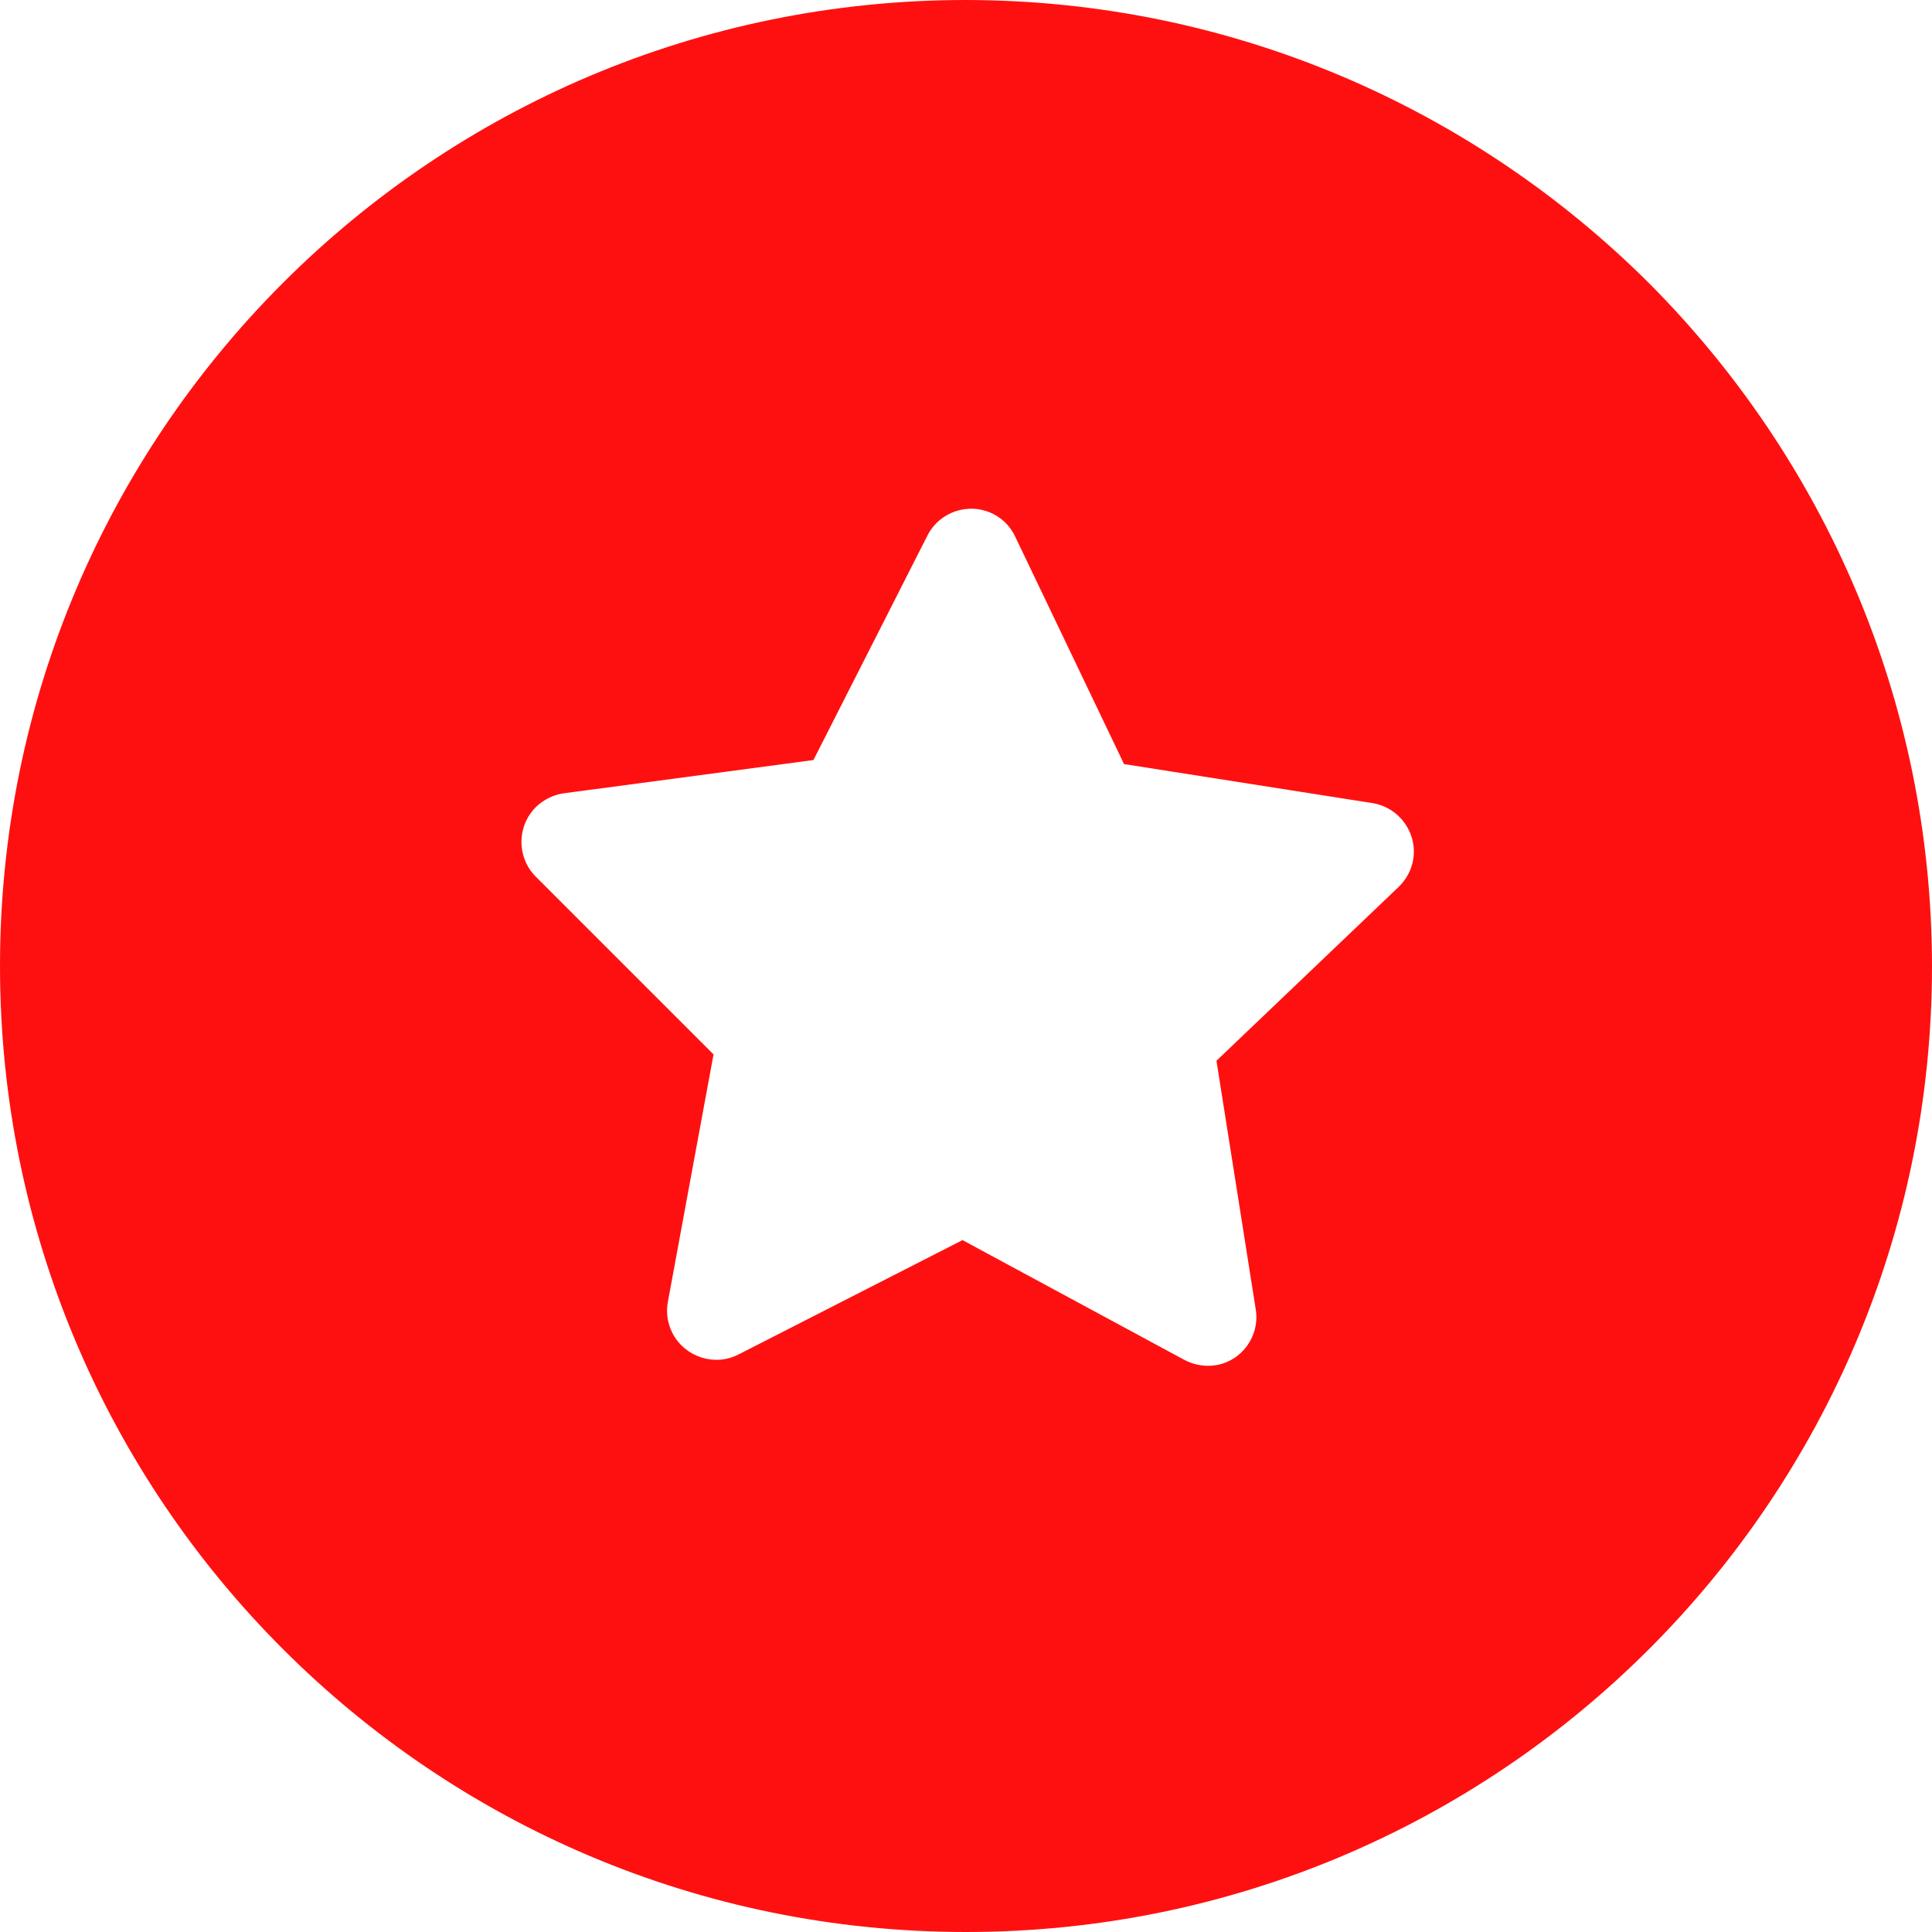 <svg width="25" height="25" viewBox="0 0 25 25" fill="none" xmlns="http://www.w3.org/2000/svg">
<path d="M21.337 3.663C19.072 1.406 15.95 0.004 12.5 0C5.596 0 0 5.596 0 12.5C0 19.404 5.596 25 12.5 25C19.404 25 25 19.404 25 12.5C24.996 9.05 23.595 5.928 21.337 3.663ZM18.287 11.121C18.264 11.259 18.197 11.382 18.096 11.479L15.741 13.726L16.249 16.941C16.305 17.285 16.074 17.61 15.73 17.666C15.591 17.688 15.446 17.662 15.322 17.595L12.455 16.047L9.554 17.528C9.244 17.685 8.863 17.561 8.702 17.251C8.639 17.128 8.616 16.986 8.642 16.847L9.233 13.644L6.927 11.338C6.684 11.087 6.687 10.687 6.938 10.44C7.035 10.347 7.162 10.283 7.297 10.265L10.526 9.835L11.999 6.934C12.156 6.62 12.537 6.493 12.851 6.65C12.979 6.714 13.079 6.818 13.139 6.949L14.545 9.887L17.759 10.392C18.107 10.448 18.343 10.777 18.287 11.121ZM21.337 3.663C19.072 1.406 15.95 0.004 12.5 0C5.596 0 0 5.596 0 12.5C0 19.404 5.596 25 12.5 25C19.404 25 25 19.404 25 12.5C24.996 9.05 23.595 5.928 21.337 3.663ZM18.287 11.121C18.264 11.259 18.197 11.382 18.096 11.479L15.741 13.726L16.249 16.941C16.305 17.285 16.074 17.61 15.73 17.666C15.591 17.688 15.446 17.662 15.322 17.595L12.455 16.047L9.554 17.528C9.244 17.685 8.863 17.561 8.702 17.251C8.639 17.128 8.616 16.986 8.642 16.847L9.233 13.644L6.927 11.338C6.684 11.087 6.687 10.687 6.938 10.44C7.035 10.347 7.162 10.283 7.297 10.265L10.526 9.835L11.999 6.934C12.156 6.62 12.537 6.493 12.851 6.65C12.979 6.714 13.079 6.818 13.139 6.949L14.545 9.887L17.759 10.392C18.107 10.448 18.343 10.777 18.287 11.121ZM21.337 3.663C19.072 1.406 15.95 0.004 12.5 0C5.596 0 0 5.596 0 12.5C0 19.404 5.596 25 12.5 25C19.404 25 25 19.404 25 12.5C24.996 9.05 23.595 5.928 21.337 3.663ZM18.287 11.121C18.264 11.259 18.197 11.382 18.096 11.479L15.741 13.726L16.249 16.941C16.305 17.285 16.074 17.61 15.73 17.666C15.591 17.688 15.446 17.662 15.322 17.595L12.455 16.047L9.554 17.528C9.244 17.685 8.863 17.561 8.702 17.251C8.639 17.128 8.616 16.986 8.642 16.847L9.233 13.644L6.927 11.338C6.684 11.087 6.687 10.687 6.938 10.44C7.035 10.347 7.162 10.283 7.297 10.265L10.526 9.835L11.999 6.934C12.156 6.62 12.537 6.493 12.851 6.65C12.979 6.714 13.079 6.818 13.139 6.949L14.545 9.887L17.759 10.392C18.107 10.448 18.343 10.777 18.287 11.121Z" fill="#FF1010"/>
</svg>
